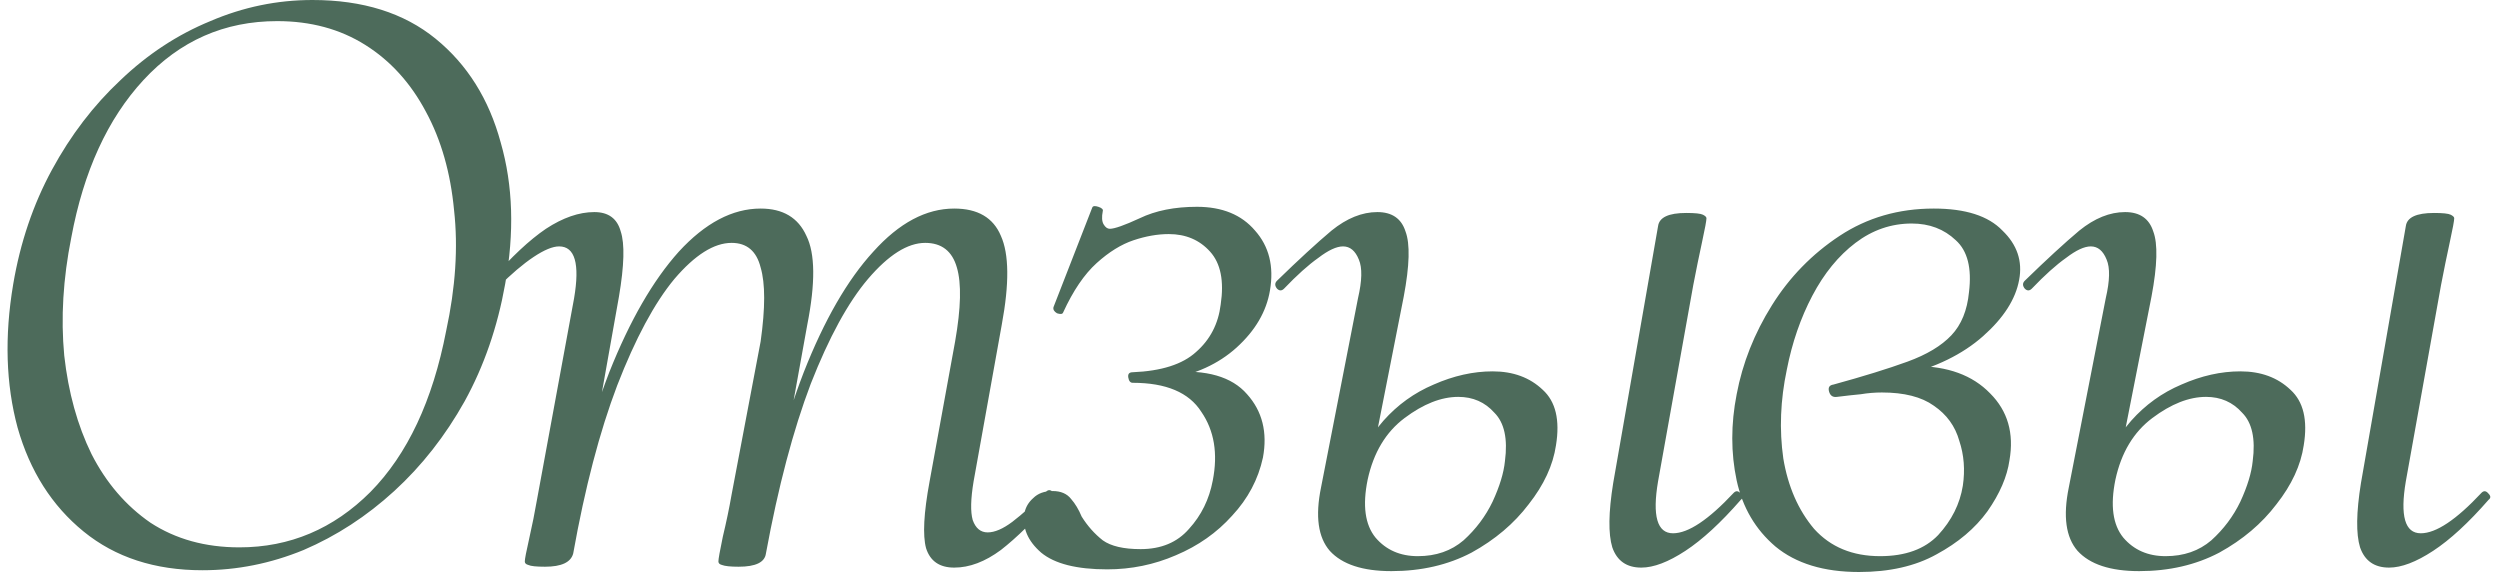 <?xml version="1.0" encoding="UTF-8"?> <svg xmlns="http://www.w3.org/2000/svg" width="250" height="58" viewBox="0 0 250 58" fill="none"><path d="M20.24 57.024C15.488 57.024 11.528 55.733 8.36 53.152C5.192 50.571 2.992 47.109 1.76 42.768C0.587 38.427 0.44 33.645 1.32 28.424C2.024 24.259 3.315 20.445 5.192 16.984C7.069 13.523 9.357 10.531 12.056 8.008C14.755 5.427 17.747 3.461 21.032 2.112C24.317 0.704 27.72 1.43051e-05 31.24 1.43051e-05C36.285 1.43051e-05 40.392 1.291 43.56 3.872C46.728 6.453 48.899 9.915 50.072 14.256C51.304 18.539 51.451 23.261 50.512 28.424C49.749 32.707 48.4 36.608 46.464 40.128C44.528 43.589 42.181 46.581 39.424 49.104C36.667 51.627 33.645 53.592 30.36 55C27.075 56.349 23.701 57.024 20.24 57.024ZM23.936 54.736C28.981 54.736 33.352 52.888 37.048 49.192C40.744 45.437 43.267 40.069 44.616 33.088C45.555 28.747 45.819 24.728 45.408 21.032C45.056 17.277 44.117 13.992 42.592 11.176C41.067 8.301 39.043 6.072 36.52 4.488C33.997 2.904 31.064 2.112 27.72 2.112C22.44 2.112 17.981 4.077 14.344 8.008C10.765 11.88 8.36 17.131 7.128 23.76C6.307 27.867 6.072 31.797 6.424 35.552C6.835 39.248 7.744 42.533 9.152 45.408C10.619 48.283 12.584 50.571 15.048 52.272C17.571 53.915 20.533 54.736 23.936 54.736ZM95.424 56.76C93.958 56.76 93.019 56.115 92.608 54.824C92.256 53.533 92.374 51.304 92.96 48.136L95.512 34.144C96.099 30.8 96.158 28.336 95.688 26.752C95.219 25.109 94.163 24.288 92.52 24.288C90.76 24.288 88.854 25.491 86.8 27.896C84.806 30.243 82.899 33.733 81.08 38.368C79.32 43.003 77.824 48.664 76.592 55.352L75.624 55.264C76.798 48.4 78.382 42.387 80.376 37.224C82.43 32.003 84.747 27.984 87.328 25.168C89.91 22.293 92.608 20.856 95.424 20.856C97.771 20.856 99.326 21.765 100.088 23.584C100.91 25.403 100.939 28.365 100.176 32.472L97.36 48.136C97.067 49.896 97.038 51.187 97.272 52.008C97.566 52.829 98.064 53.24 98.768 53.24C99.472 53.24 100.294 52.888 101.232 52.184C102.23 51.421 103.344 50.424 104.576 49.192C104.811 48.957 105.046 48.957 105.28 49.192C105.515 49.427 105.515 49.661 105.28 49.896C103.403 52.067 101.672 53.768 100.088 55C98.504 56.173 96.95 56.76 95.424 56.76ZM54.504 56.672C53.624 56.672 53.067 56.613 52.832 56.496C52.598 56.437 52.48 56.32 52.48 56.144C52.48 55.909 52.627 55.147 52.92 53.856C53.214 52.565 53.478 51.245 53.712 49.896L57.408 29.832C57.995 26.371 57.496 24.64 55.912 24.64C55.267 24.64 54.416 24.992 53.36 25.696C52.304 26.4 51.131 27.397 49.84 28.688C49.664 28.923 49.43 28.923 49.136 28.688C48.902 28.395 48.902 28.16 49.136 27.984C51.131 25.696 52.95 23.995 54.592 22.88C56.294 21.765 57.907 21.208 59.432 21.208C60.84 21.208 61.72 21.853 62.072 23.144C62.483 24.376 62.424 26.547 61.896 29.656L57.32 55.352C57.086 56.232 56.147 56.672 54.504 56.672ZM73.864 56.672C73.043 56.672 72.486 56.613 72.192 56.496C71.958 56.437 71.84 56.32 71.84 56.144C71.84 55.909 71.987 55.088 72.28 53.68C72.632 52.213 72.926 50.805 73.16 49.456L76.064 34.144C76.534 30.8 76.534 28.336 76.064 26.752C75.654 25.109 74.686 24.288 73.16 24.288C71.4 24.288 69.494 25.491 67.44 27.896C65.446 30.301 63.539 33.851 61.72 38.544C59.96 43.179 58.494 48.781 57.32 55.352L56.176 55.264C57.35 48.4 58.934 42.387 60.928 37.224C62.982 32.061 65.299 28.043 67.88 25.168C70.52 22.293 73.248 20.856 76.064 20.856C78.294 20.856 79.819 21.765 80.64 23.584C81.52 25.344 81.55 28.307 80.728 32.472L76.592 55.352C76.475 56.232 75.566 56.672 73.864 56.672ZM110.981 22.88C111.45 22.88 112.448 22.528 113.973 21.824C115.557 21.061 117.464 20.68 119.693 20.68C122.216 20.68 124.152 21.472 125.501 23.056C126.909 24.64 127.408 26.635 126.997 29.04C126.645 31.152 125.53 33.059 123.653 34.76C121.834 36.403 119.517 37.459 116.701 37.928L117.053 37.224C120.632 36.931 123.184 37.664 124.709 39.424C126.234 41.125 126.762 43.237 126.293 45.76C125.824 47.931 124.797 49.867 123.213 51.568C121.688 53.269 119.81 54.589 117.581 55.528C115.41 56.467 113.122 56.936 110.717 56.936C107.666 56.936 105.466 56.379 104.117 55.264C102.768 54.091 102.21 52.771 102.445 51.304C102.562 50.717 102.856 50.219 103.325 49.808C103.794 49.339 104.44 49.104 105.261 49.104C106.082 49.104 106.698 49.368 107.109 49.896C107.52 50.365 107.872 50.952 108.165 51.656C108.752 52.595 109.456 53.387 110.277 54.032C111.098 54.619 112.36 54.912 114.061 54.912C116.114 54.912 117.728 54.237 118.901 52.888C120.133 51.539 120.925 49.925 121.277 48.048C121.805 45.349 121.424 43.061 120.133 41.184C118.901 39.248 116.613 38.28 113.269 38.28C113.034 38.28 112.888 38.104 112.829 37.752C112.77 37.4 112.917 37.224 113.269 37.224C116.144 37.107 118.256 36.432 119.605 35.2C121.013 33.968 121.834 32.384 122.069 30.448C122.421 28.101 122.069 26.341 121.013 25.168C119.957 23.995 118.578 23.408 116.877 23.408C115.762 23.408 114.589 23.613 113.357 24.024C112.125 24.435 110.893 25.197 109.661 26.312C108.429 27.427 107.314 29.069 106.317 31.24C106.258 31.416 106.053 31.445 105.701 31.328C105.408 31.152 105.29 30.947 105.349 30.712L109.221 20.768C109.28 20.592 109.485 20.563 109.837 20.68C110.189 20.797 110.336 20.944 110.277 21.12C110.16 21.707 110.189 22.147 110.365 22.44C110.541 22.733 110.746 22.88 110.981 22.88ZM164.134 56.76C162.667 56.76 161.699 56.085 161.23 54.736C160.819 53.387 160.848 51.245 161.318 48.312L165.806 22.616C165.923 21.736 166.862 21.296 168.622 21.296C169.502 21.296 170.059 21.355 170.294 21.472C170.528 21.589 170.646 21.707 170.646 21.824C170.646 22.059 170.499 22.851 170.206 24.2C169.912 25.549 169.619 26.987 169.326 28.512L165.806 48.136C165.219 51.597 165.718 53.328 167.302 53.328C168.827 53.328 170.851 51.979 173.374 49.28C173.608 49.045 173.843 49.075 174.078 49.368C174.312 49.603 174.312 49.808 174.078 49.984C172.083 52.272 170.235 53.973 168.534 55.088C166.832 56.203 165.366 56.76 164.134 56.76ZM139.142 57.112C136.267 57.112 134.214 56.437 132.982 55.088C131.808 53.739 131.515 51.627 132.102 48.752L135.798 29.832C136.208 28.072 136.238 26.781 135.886 25.96C135.534 25.08 135.006 24.64 134.302 24.64C133.656 24.64 132.835 25.021 131.838 25.784C130.84 26.488 129.696 27.515 128.406 28.864C128.171 29.099 127.936 29.099 127.702 28.864C127.467 28.571 127.467 28.307 127.702 28.072C129.872 25.96 131.691 24.288 133.158 23.056C134.683 21.824 136.208 21.208 137.734 21.208C139.2 21.208 140.139 21.853 140.55 23.144C141.019 24.376 140.96 26.547 140.374 29.656L136.766 47.96C136.238 50.541 136.502 52.477 137.558 53.768C138.614 55 140.022 55.616 141.782 55.616C143.6 55.616 145.126 55.088 146.358 54.032C147.59 52.917 148.558 51.627 149.262 50.16C149.966 48.635 150.376 47.285 150.494 46.112C150.787 43.883 150.435 42.269 149.438 41.272C148.499 40.216 147.296 39.688 145.83 39.688C144.128 39.688 142.339 40.392 140.462 41.8C138.584 43.208 137.352 45.261 136.766 47.96L135.534 47.872C136.003 45.584 136.942 43.648 138.35 42.064C139.758 40.48 141.43 39.277 143.366 38.456C145.36 37.576 147.326 37.136 149.262 37.136C151.315 37.136 152.987 37.752 154.278 38.984C155.568 40.157 156.008 42.005 155.598 44.528C155.304 46.523 154.395 48.488 152.87 50.424C151.403 52.36 149.496 53.973 147.15 55.264C144.803 56.496 142.134 57.112 139.142 57.112ZM185.899 57.2C182.379 57.2 179.593 56.349 177.539 54.648C175.545 52.947 174.254 50.747 173.667 48.048C173.081 45.291 173.081 42.416 173.667 39.424C174.254 36.315 175.427 33.352 177.187 30.536C178.947 27.72 181.206 25.403 183.963 23.584C186.721 21.765 189.859 20.856 193.379 20.856C196.547 20.856 198.835 21.589 200.243 23.056C201.71 24.464 202.267 26.107 201.915 27.984C201.563 29.92 200.361 31.797 198.307 33.616C196.254 35.435 193.555 36.755 190.211 37.576L191.531 36.608C194.758 36.608 197.251 37.517 199.011 39.336C200.771 41.096 201.417 43.325 200.947 46.024C200.713 47.667 199.979 49.368 198.747 51.128C197.515 52.829 195.814 54.267 193.643 55.44C191.531 56.613 188.95 57.2 185.899 57.2ZM188.011 55.616C190.534 55.616 192.47 54.912 193.819 53.504C195.169 52.037 195.99 50.395 196.283 48.576C196.518 46.992 196.401 45.496 195.931 44.088C195.521 42.621 194.67 41.448 193.379 40.568C192.147 39.688 190.417 39.248 188.187 39.248C187.483 39.248 186.779 39.307 186.075 39.424C185.43 39.483 184.638 39.571 183.699 39.688C183.289 39.747 183.025 39.571 182.907 39.16C182.79 38.749 182.937 38.515 183.347 38.456C186.339 37.635 188.803 36.872 190.739 36.168C192.675 35.464 194.142 34.584 195.139 33.528C196.137 32.472 196.723 31.035 196.899 29.216C197.193 26.811 196.753 25.08 195.579 24.024C194.406 22.909 192.939 22.352 191.179 22.352C189.126 22.352 187.249 22.997 185.547 24.288C183.846 25.579 182.409 27.339 181.235 29.568C180.062 31.797 179.211 34.261 178.683 36.96C178.038 40.011 177.921 42.973 178.331 45.848C178.801 48.664 179.827 51.011 181.411 52.888C183.054 54.707 185.254 55.616 188.011 55.616ZM238.91 56.76C237.443 56.76 236.475 56.085 236.006 54.736C235.595 53.387 235.624 51.245 236.094 48.312L240.582 22.616C240.699 21.736 241.638 21.296 243.398 21.296C244.278 21.296 244.835 21.355 245.07 21.472C245.304 21.589 245.422 21.707 245.422 21.824C245.422 22.059 245.275 22.851 244.982 24.2C244.688 25.549 244.395 26.987 244.102 28.512L240.582 48.136C239.995 51.597 240.494 53.328 242.078 53.328C243.603 53.328 245.627 51.979 248.15 49.28C248.384 49.045 248.619 49.075 248.854 49.368C249.088 49.603 249.088 49.808 248.854 49.984C246.859 52.272 245.011 53.973 243.31 55.088C241.608 56.203 240.142 56.76 238.91 56.76ZM213.918 57.112C211.043 57.112 208.99 56.437 207.758 55.088C206.584 53.739 206.291 51.627 206.878 48.752L210.574 29.832C210.984 28.072 211.014 26.781 210.662 25.96C210.31 25.08 209.782 24.64 209.078 24.64C208.432 24.64 207.611 25.021 206.614 25.784C205.616 26.488 204.472 27.515 203.182 28.864C202.947 29.099 202.712 29.099 202.478 28.864C202.243 28.571 202.243 28.307 202.478 28.072C204.648 25.96 206.467 24.288 207.934 23.056C209.459 21.824 210.984 21.208 212.51 21.208C213.976 21.208 214.915 21.853 215.326 23.144C215.795 24.376 215.736 26.547 215.15 29.656L211.542 47.96C211.014 50.541 211.278 52.477 212.334 53.768C213.39 55 214.798 55.616 216.558 55.616C218.376 55.616 219.902 55.088 221.134 54.032C222.366 52.917 223.334 51.627 224.038 50.16C224.742 48.635 225.152 47.285 225.27 46.112C225.563 43.883 225.211 42.269 224.214 41.272C223.275 40.216 222.072 39.688 220.606 39.688C218.904 39.688 217.115 40.392 215.238 41.8C213.36 43.208 212.128 45.261 211.542 47.96L210.31 47.872C210.779 45.584 211.718 43.648 213.126 42.064C214.534 40.48 216.206 39.277 218.142 38.456C220.136 37.576 222.102 37.136 224.038 37.136C226.091 37.136 227.763 37.752 229.054 38.984C230.344 40.157 230.784 42.005 230.374 44.528C230.08 46.523 229.171 48.488 227.646 50.424C226.179 52.36 224.272 53.973 221.926 55.264C219.579 56.496 216.91 57.112 213.918 57.112Z" fill="#4D6B5B"></path></svg> 